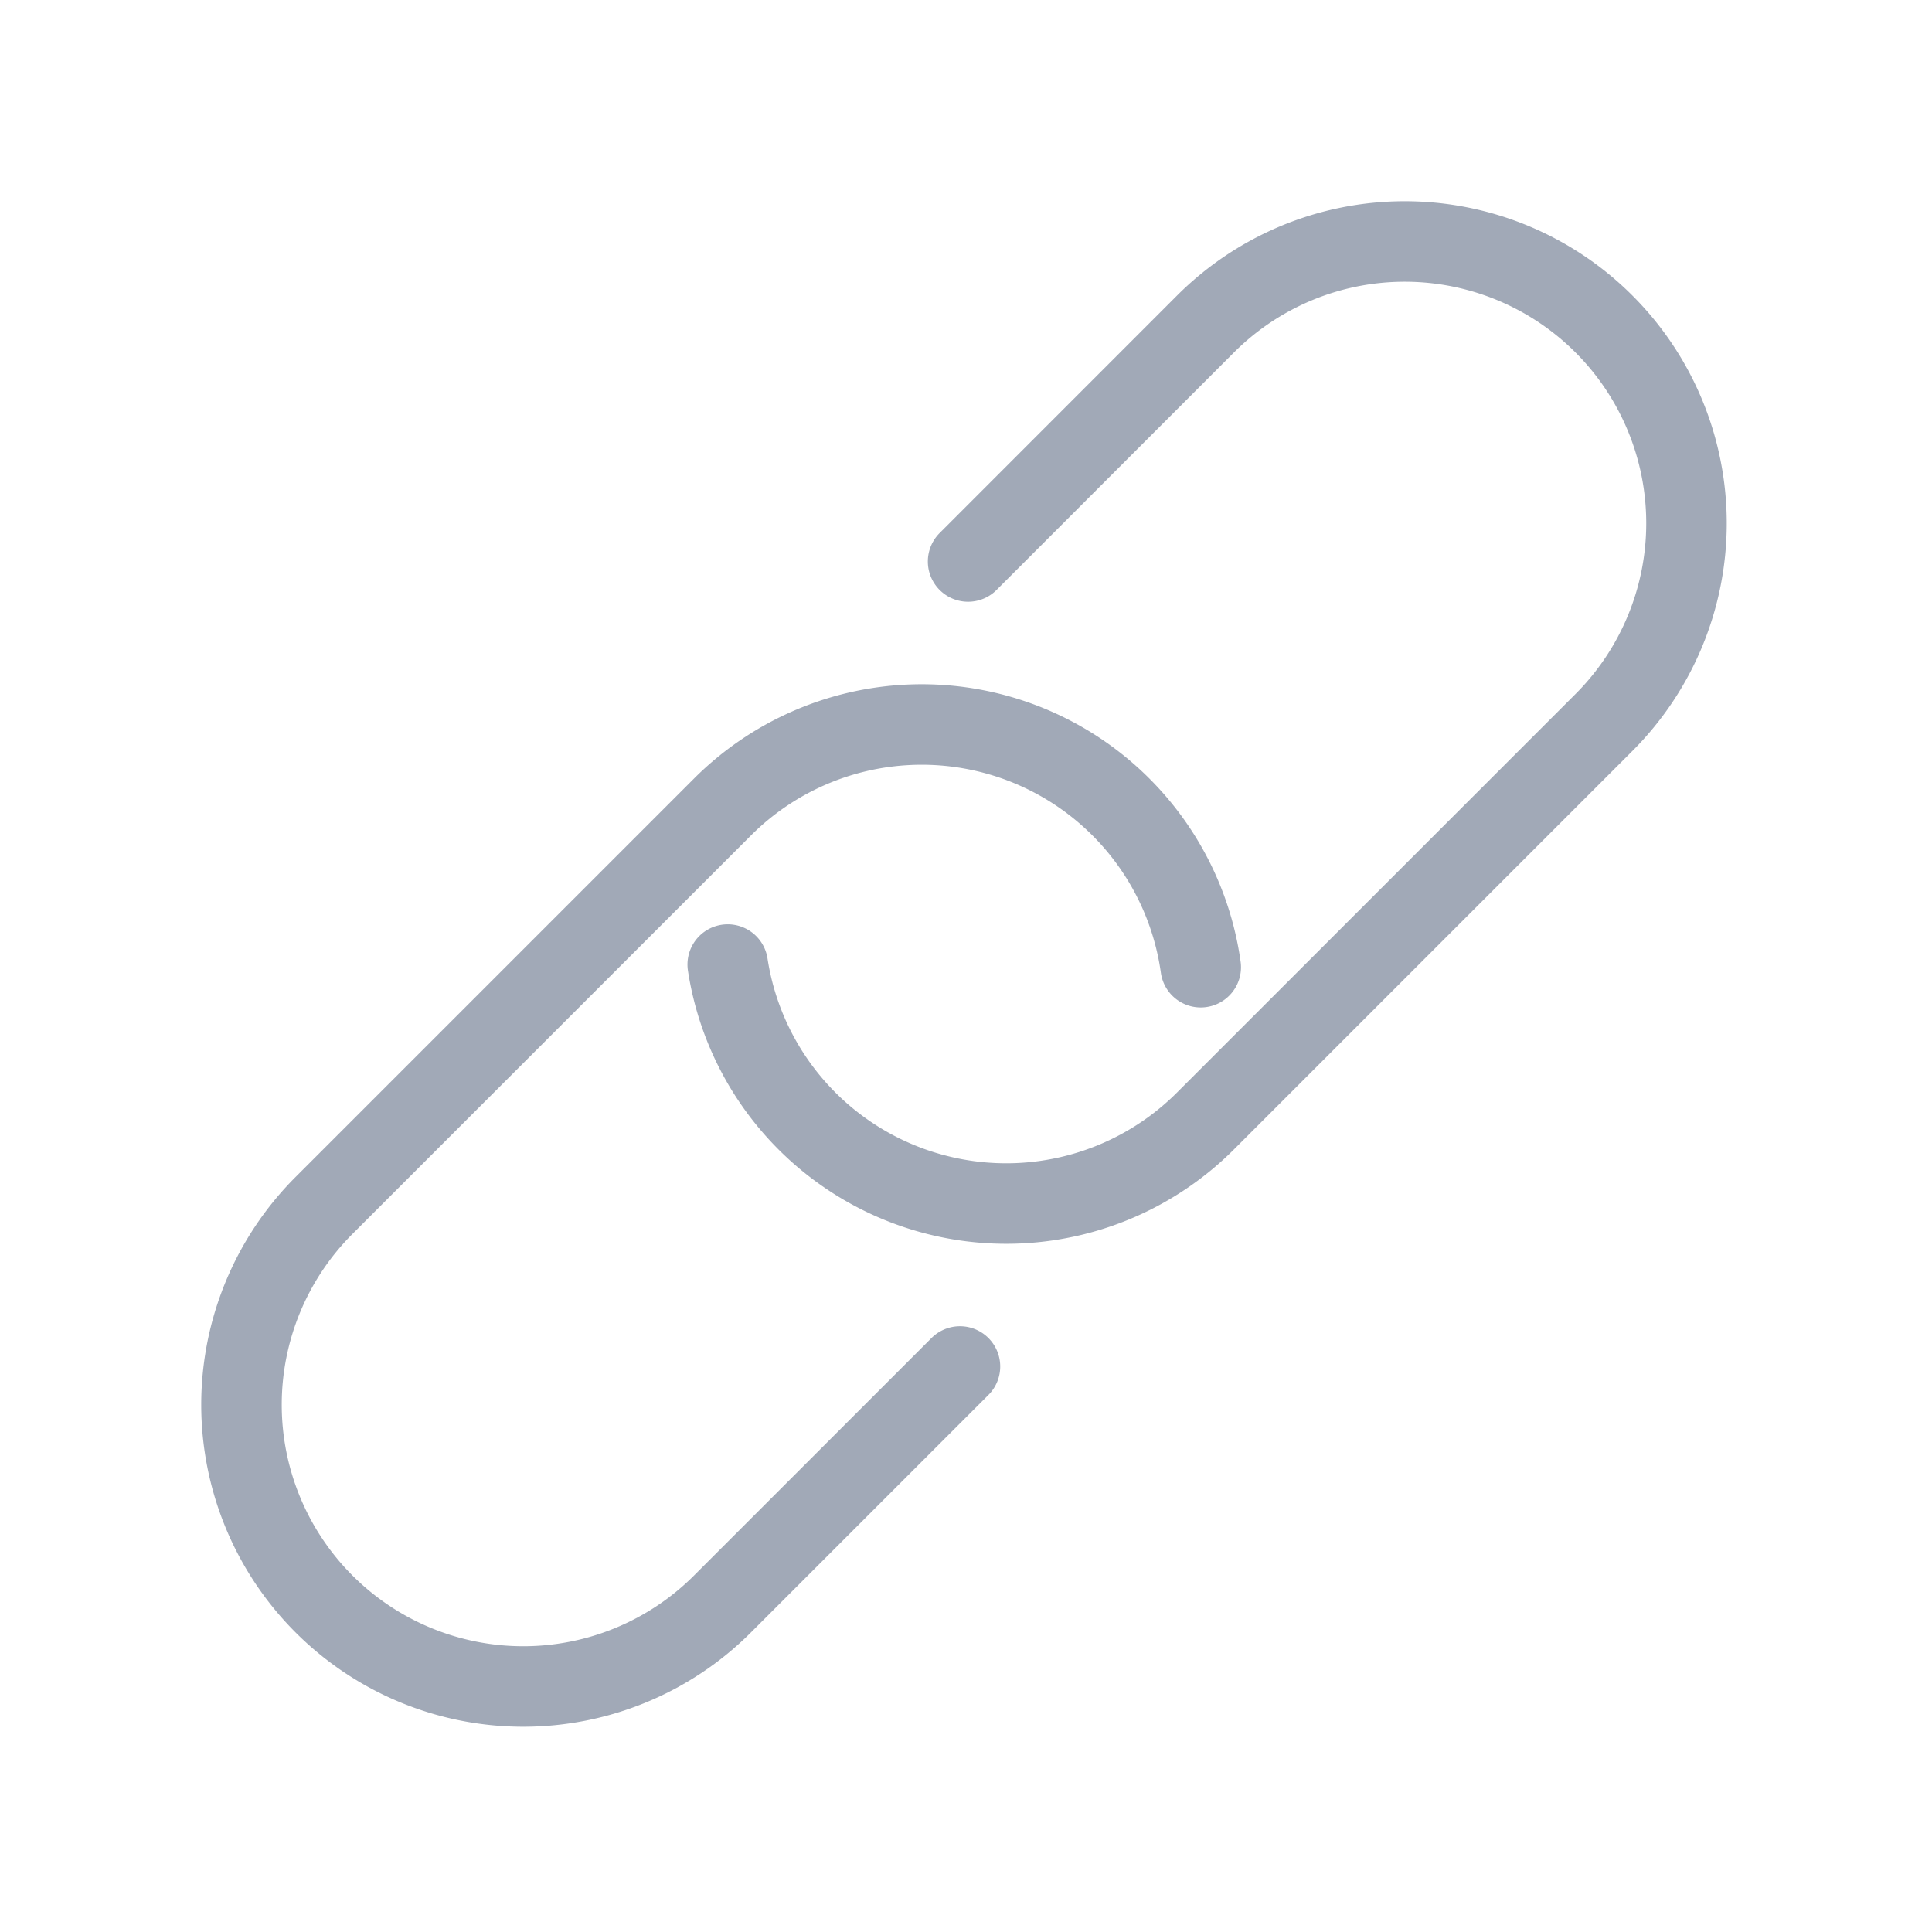 <svg xmlns="http://www.w3.org/2000/svg" viewBox="0 0 24 24">
  <path fill="none" fill-rule="evenodd" stroke="#A1A9B7" stroke-linecap="round" stroke-linejoin="round" d="M11.925 16.975l-2.95 2.95a3.5 3.5 0 01-4.95-4.95l4.95-4.95a3.5 3.5 0 015.941 1.99m-2.89-5.04l2.949-2.95a3.5 3.5 0 014.95 4.95l-4.95 4.95a3.5 3.5 0 01-5.935-1.943"/>
</svg>
